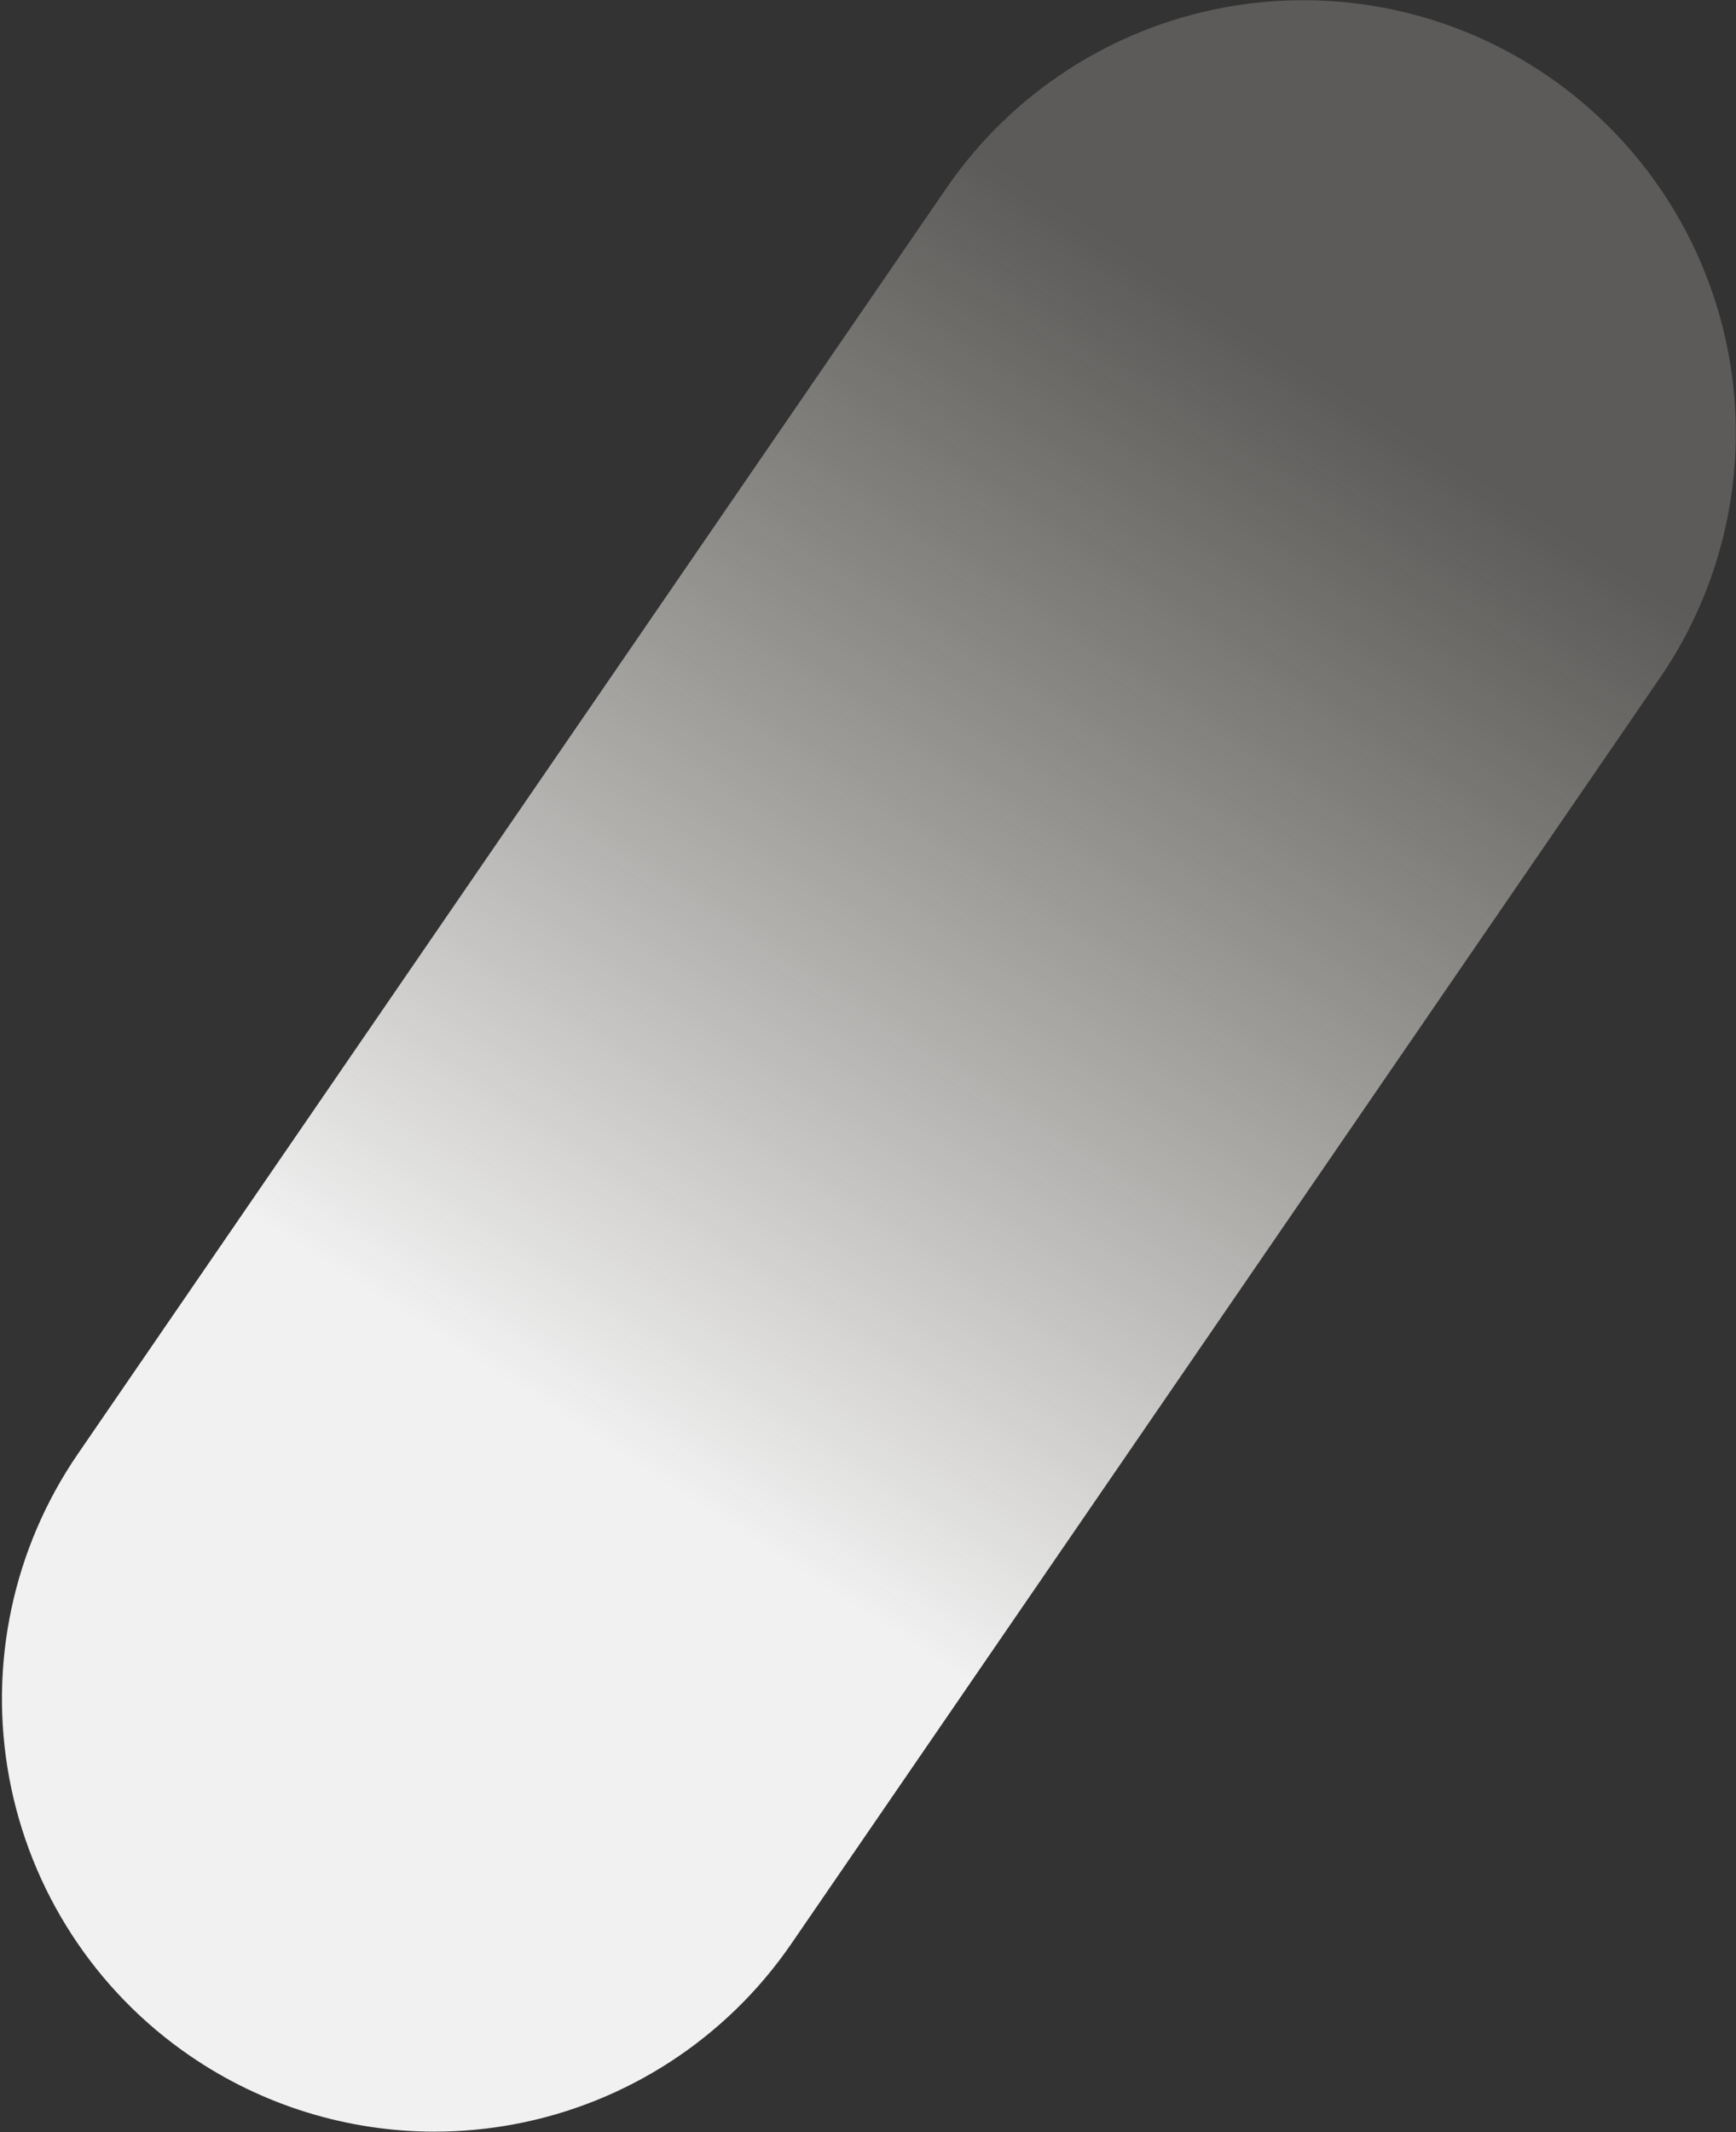 <svg width="558" height="685" viewBox="0 0 558 685" fill="none" xmlns="http://www.w3.org/2000/svg">
<rect x="0" y="0" width="558" height="685" fill="#333333" stroke="none"/>
<path d="M139.696 684.891C111.791 684.891 84.319 676.492 60.988 660.475C30.582 639.602 9.709 607.5 2.969 571.238C-3.771 534.977 4.165 497.519 25.043 467.113L304.219 60.426C325.092 30.02 357.194 9.148 393.455 2.408C429.717 -4.332 467.174 3.603 497.58 24.482C527.987 45.355 548.859 77.456 555.599 113.718C562.339 149.98 554.404 187.437 533.525 217.843L254.349 624.524C233.477 654.93 201.375 675.803 165.113 682.543C156.671 684.11 148.162 684.885 139.696 684.885V684.891Z" fill="url(#paint0_linear_203_16)"/>
<defs>
<linearGradient id="paint0_linear_203_16" x1="69.255" y1="665.893" x2="489.315" y2="19.058" gradientUnits="userSpaceOnUse">
<stop offset="0.307" stop-color="white" stop-opacity="0.93"/>
<stop offset="0.844" stop-color="#EEE9E0" stop-opacity="0.22"/>
</linearGradient>
</defs>
</svg>
